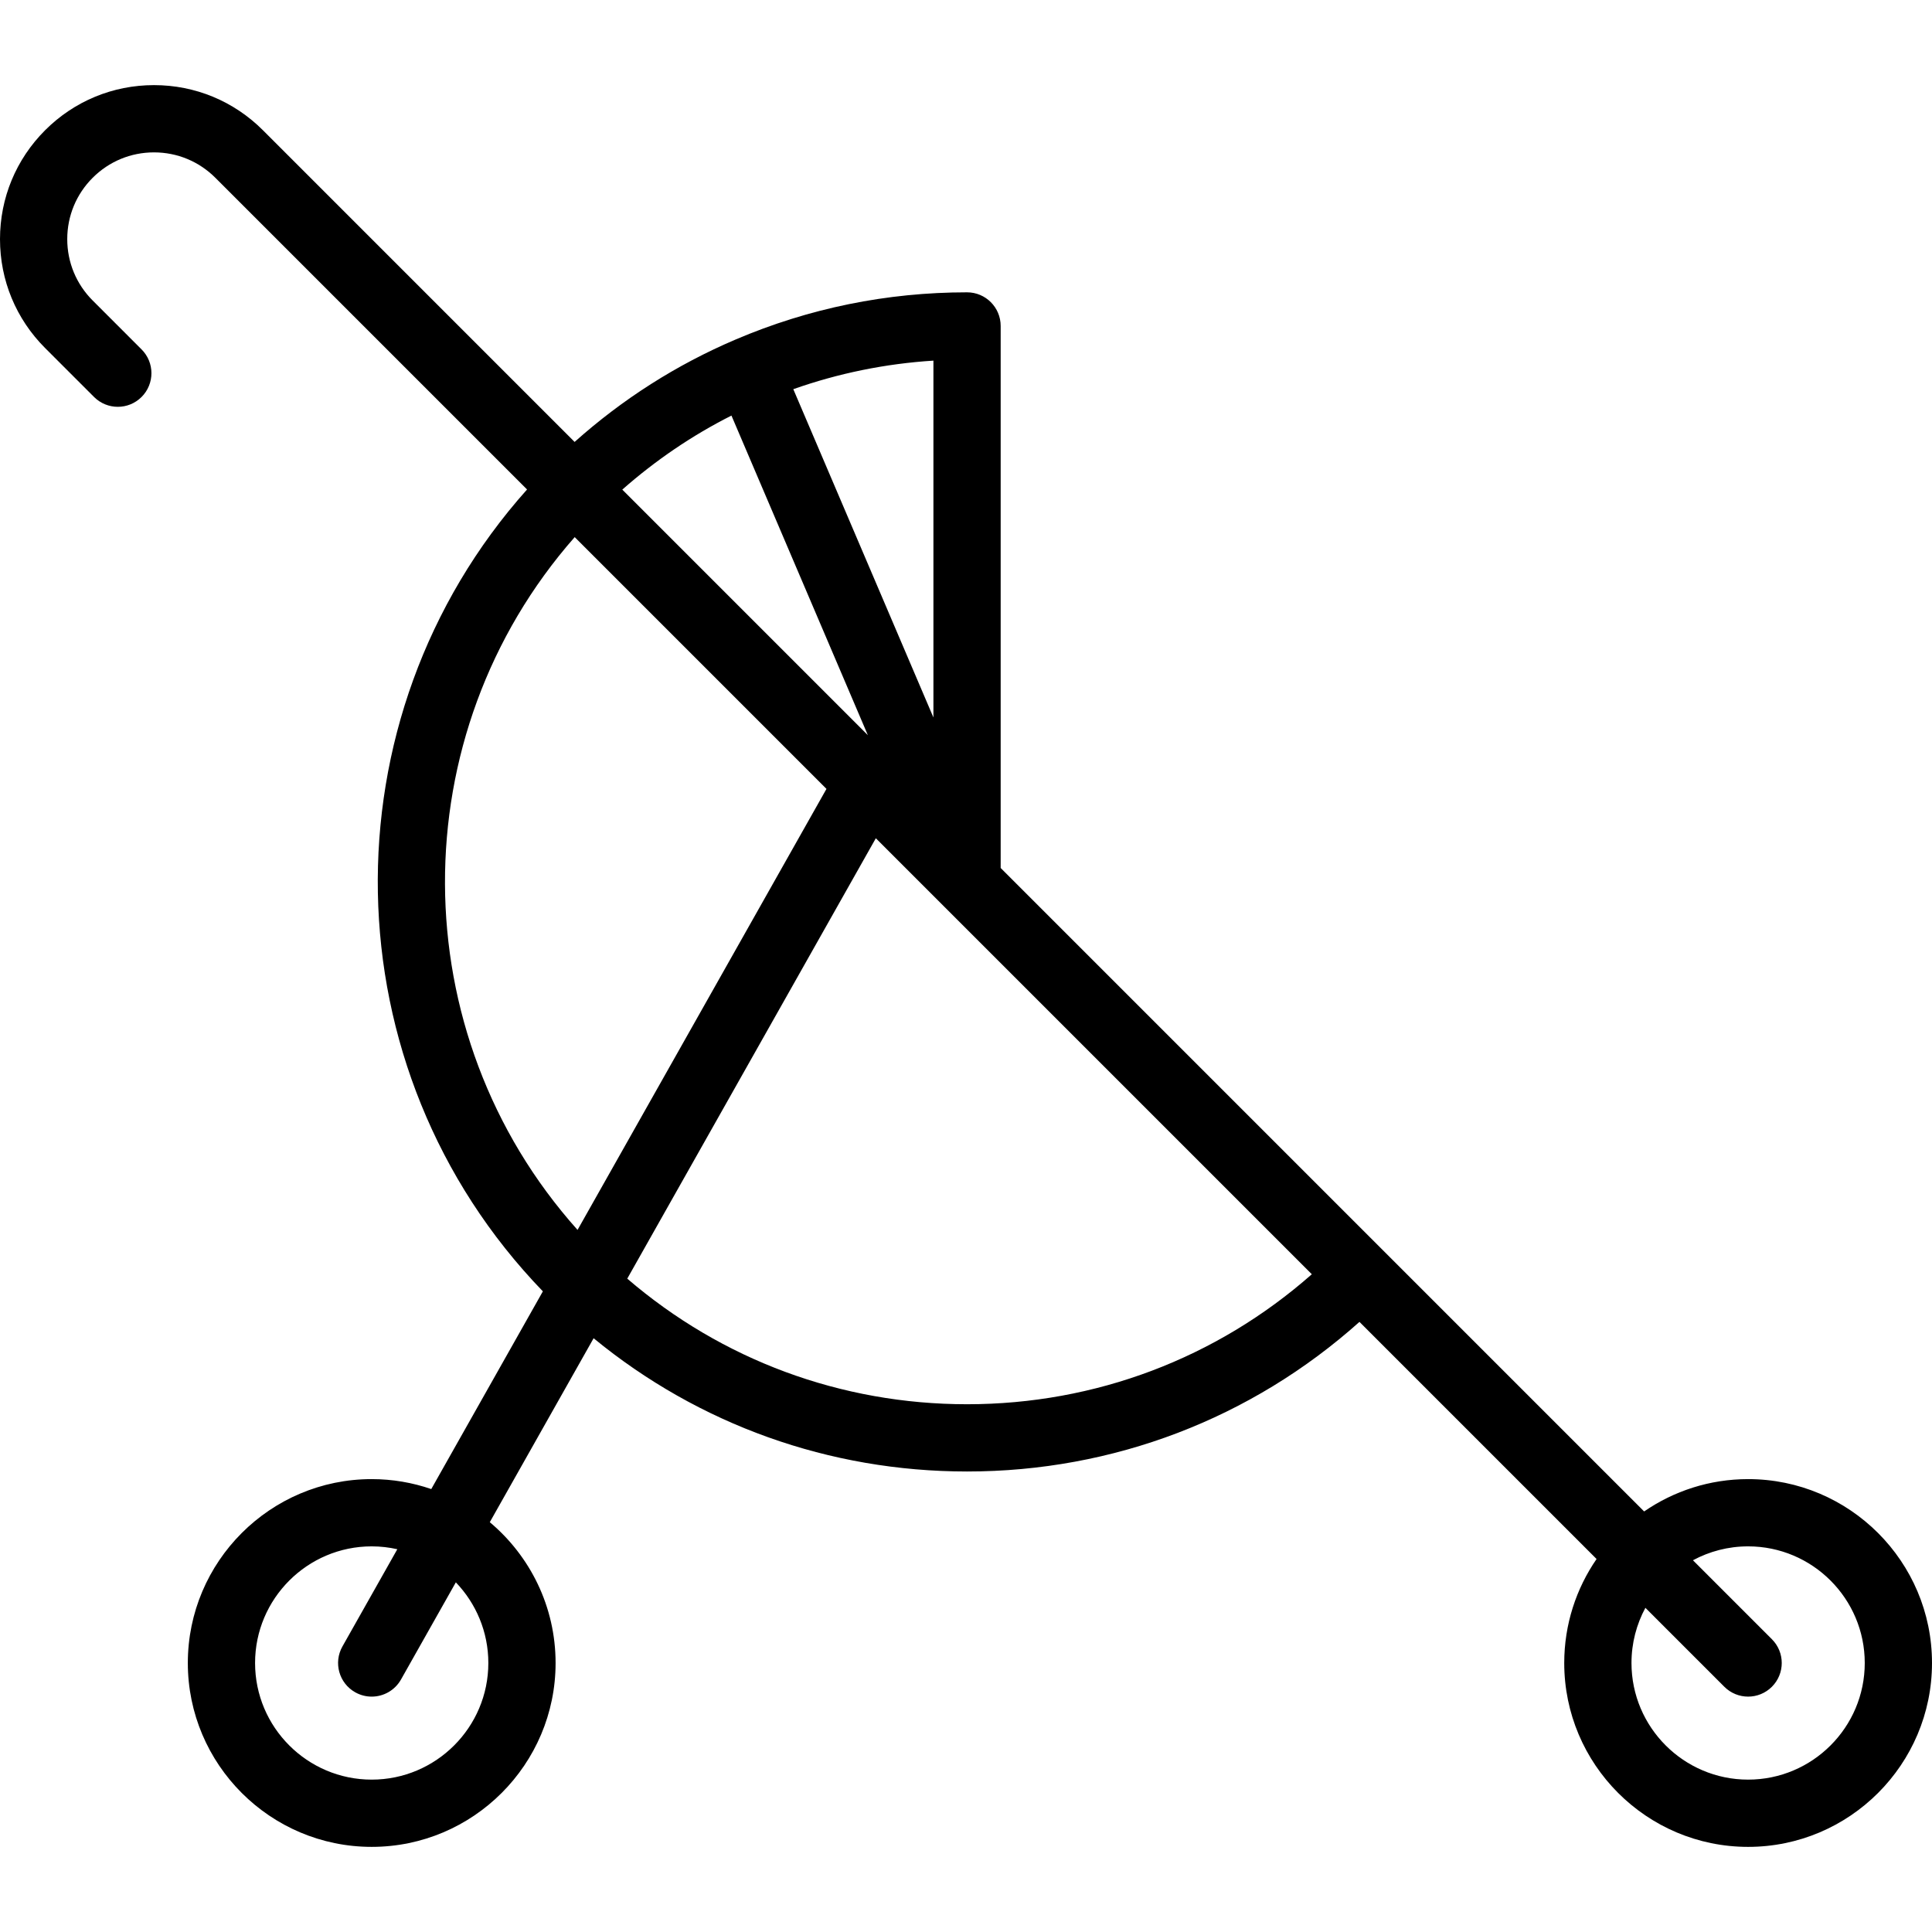<?xml version="1.0" encoding="iso-8859-1"?>
<!-- Uploaded to: SVG Repo, www.svgrepo.com, Generator: SVG Repo Mixer Tools -->
<!DOCTYPE svg PUBLIC "-//W3C//DTD SVG 1.1//EN" "http://www.w3.org/Graphics/SVG/1.1/DTD/svg11.dtd">
<svg fill="#000000" height="800px" width="800px" version="1.1" id="Capa_1" xmlns="http://www.w3.org/2000/svg" xmlns:xlink="http://www.w3.org/1999/xlink" 
	 viewBox="0 0 430.933 430.933" xml:space="preserve">
<path d="M389.918,329.916c-8.603,0-16.593,2.668-23.195,7.213L223.2,193.606V72.703c0-4.142-3.357-7.5-7.5-7.5
	c-17.881,0-35.247,3.541-51.615,10.524c-0.005,0.002-0.01,0.004-0.016,0.006c-13.163,5.611-25.207,13.282-35.903,22.839
	L58.644,29.049c-6.488-6.489-15.115-10.062-24.291-10.062S16.55,22.561,10.062,29.049C3.574,35.538,0,44.164,0,53.34
	s3.574,17.803,10.062,24.291l10.912,10.912c2.929,2.929,7.678,2.929,10.606,0c2.929-2.929,2.929-7.678,0-10.606L20.668,67.024
	C17.013,63.369,15,58.509,15,53.34c0-5.169,2.013-10.029,5.668-13.684s8.515-5.668,13.684-5.668c5.169,0,10.029,2.013,13.685,5.668
	l69.522,69.522c-45.542,51.007-44.365,129.267,3.528,178.857l-24.893,44.102c-4.17-1.432-8.635-2.221-13.285-2.221
	c-22.616,0-41.015,18.399-41.015,41.015s18.399,41.015,41.015,41.015s41.015-18.399,41.015-41.015
	c0-12.595-5.711-23.878-14.675-31.407l23.158-41.029c23.44,19.252,52.561,29.722,83.292,29.722c32.615,0,63.411-11.8,87.528-33.369
	l52.889,52.889c-4.545,6.602-7.213,14.591-7.213,23.195c0,22.616,18.399,41.015,41.015,41.015s41.015-18.399,41.015-41.015
	S412.533,329.916,389.918,329.916z M108.924,370.931c0,14.345-11.67,26.015-26.015,26.015s-26.015-11.67-26.015-26.015
	s11.67-26.015,26.015-26.015c1.962,0,3.872,0.226,5.711,0.639l-12.242,21.689c-2.036,3.607-0.763,8.182,2.845,10.218
	c1.165,0.658,2.431,0.97,3.68,0.97c2.618,0,5.16-1.373,6.538-3.815l12.234-21.676C106.16,357.618,108.924,363.956,108.924,370.931z
	 M208.2,80.439v79.595l-31.254-73.227C187.028,83.248,197.49,81.116,208.2,80.439z M163.15,92.694l30.426,71.288l-54.774-54.774
	C146.232,102.664,154.374,97.125,163.15,92.694z M128.186,119.805l56.158,56.158l-55.523,98.37
	C89.61,230.502,89.402,163.888,128.186,119.805z M215.699,313.216c-28.106,0-54.691-9.888-75.789-28.014l55.444-98.229
	l97.248,97.248C271.332,302.968,244.307,313.216,215.699,313.216z M389.918,396.945c-14.345,0-26.015-11.67-26.015-26.015
	c0-4.449,1.125-8.64,3.102-12.306l17.609,17.609c1.465,1.464,3.384,2.197,5.304,2.197c1.919,0,3.839-0.732,5.304-2.197
	c2.929-2.929,2.929-7.678,0-10.606l-17.61-17.61c3.666-1.977,7.857-3.102,12.306-3.102c14.345,0,26.015,11.67,26.015,26.015
	S404.263,396.945,389.918,396.945z"/>
</svg>